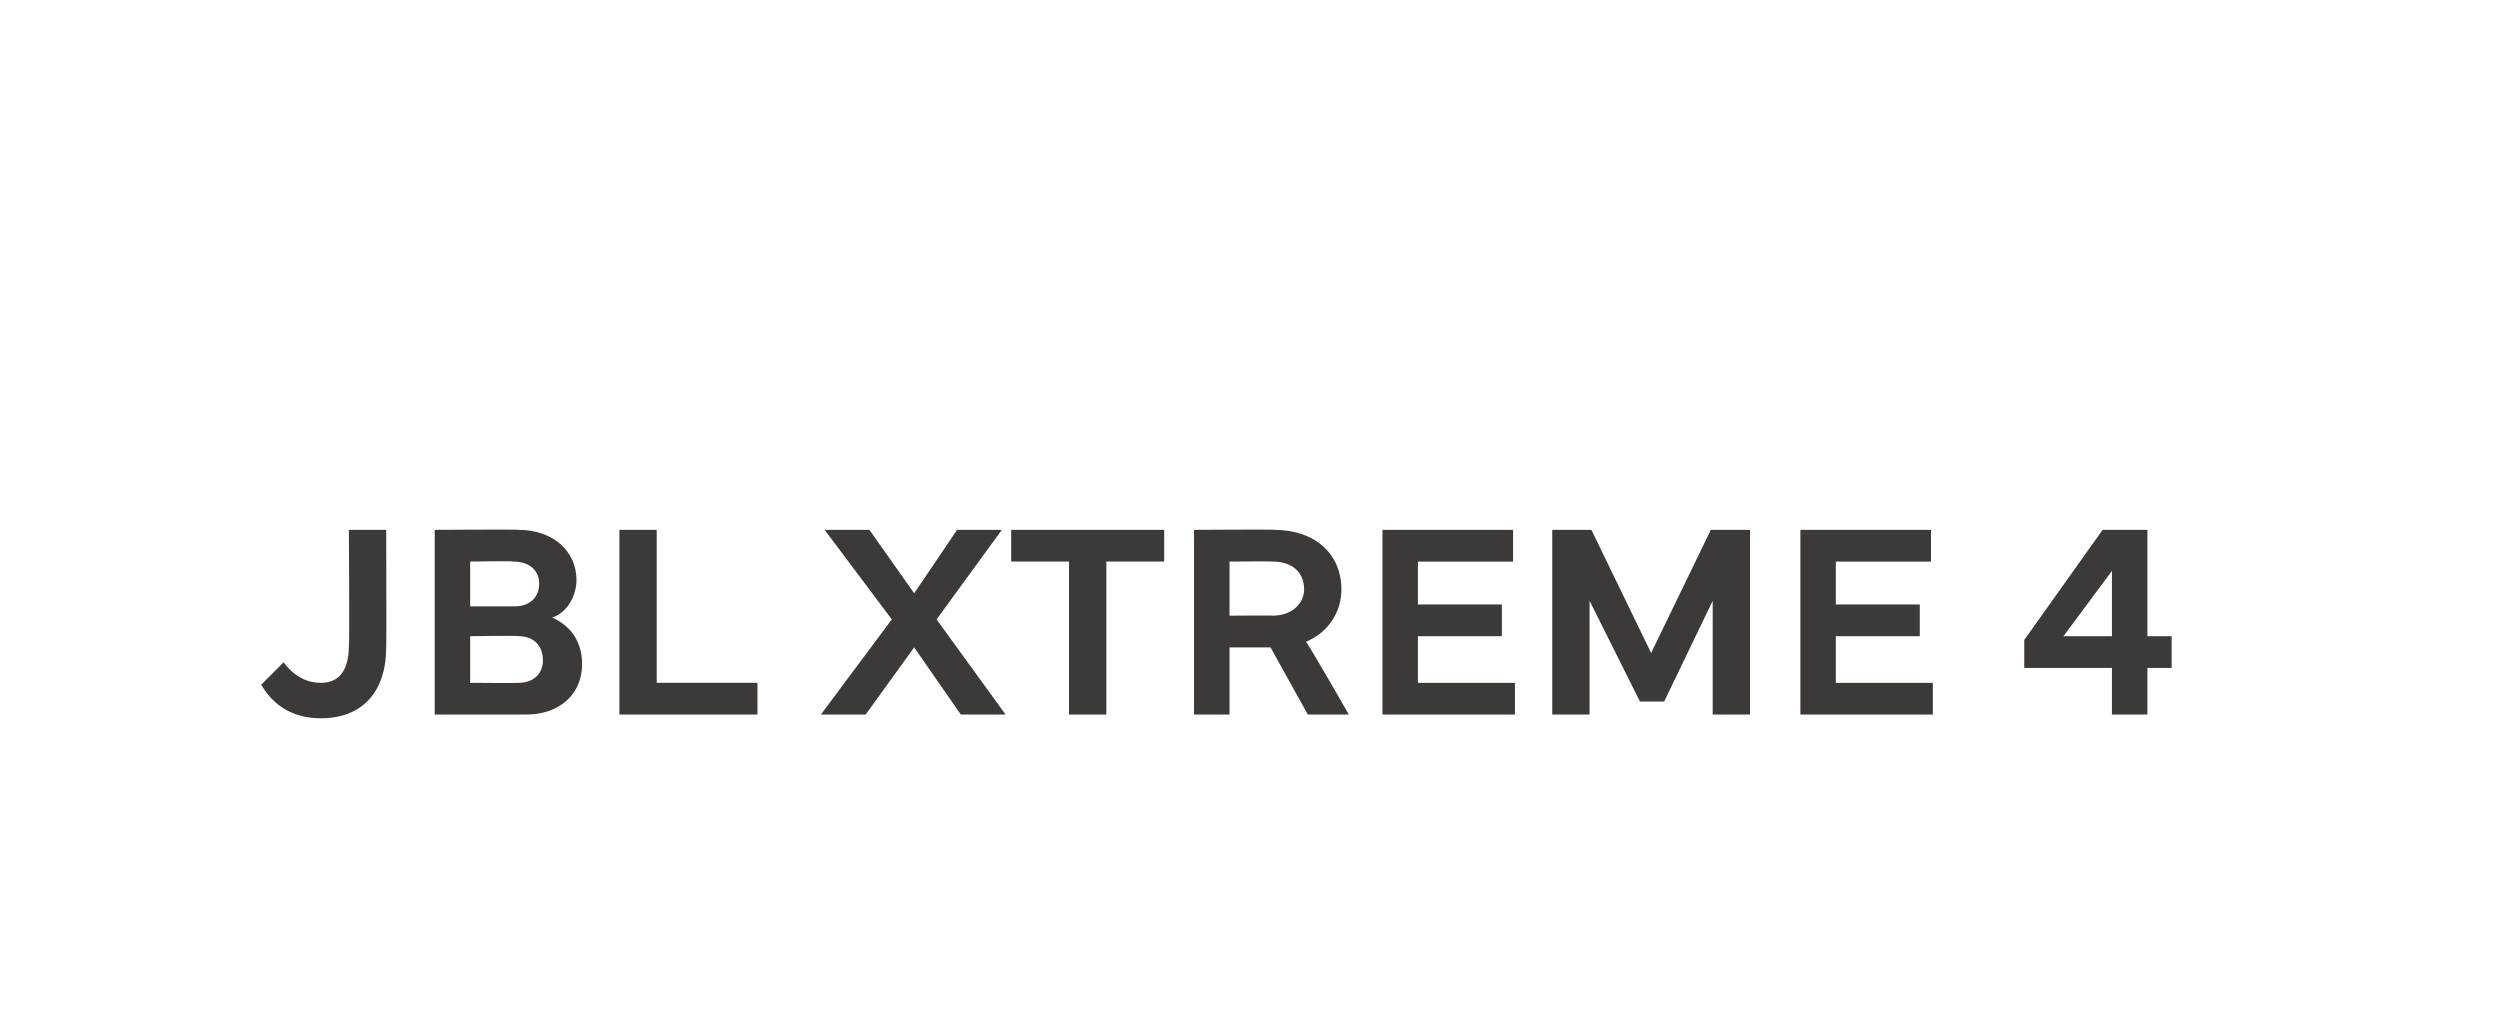 <?xml version="1.0" standalone="no"?><!DOCTYPE svg PUBLIC "-//W3C//DTD SVG 1.1//EN" "http://www.w3.org/Graphics/SVG/1.1/DTD/svg11.dtd"><svg xmlns="http://www.w3.org/2000/svg" version="1.1" width="134px" height="54.9px" viewBox="0 -14 134 54.9" style="top:-14px"><desc>JBL XTREME 4</desc><defs/><g id="Polygon184182"><path d="m14 22.7l1.2-1.2c.6.8 1.3 1.1 2 1.1c1 0 1.5-.7 1.5-2c.04.01 0-6.2 0-6.2h2s.02 6.32 0 6.3c0 2.4-1.3 3.8-3.5 3.8c-1.4 0-2.5-.6-3.2-1.8zm9.3-8.3s4.53-.03 4.5 0c1.8 0 3.1 1.1 3.1 2.7c0 .7-.4 1.7-1.3 2c1.1.5 1.6 1.4 1.6 2.5c0 1.6-1.2 2.7-3 2.7h-4.9v-9.9zm1.9 1.7v2.4h2.4c.8 0 1.3-.5 1.3-1.2c0-.8-.6-1.2-1.4-1.2c-.01-.04-2.3 0-2.3 0zm0 4v2.5s2.63.02 2.6 0c.8 0 1.3-.5 1.3-1.2c0-.8-.5-1.3-1.3-1.3c.03-.04-2.6 0-2.6 0zm15.4 4.2h-7.4v-9.9h2v8.2h5.4v1.7zm7.2-5.1l-3.6-4.8h2.4l2.4 3.4l2.3-3.4h2.4l-3.5 4.8l3.7 5.1h-2.4L49 20.7l-2.6 3.6H44l3.8-5.1zm6.4-4.8h8.2v1.7h-3.1v8.2h-2v-8.2h-3.1v-1.7zm9.8 9.9v-9.9s4.34-.03 4.3 0c2.2 0 3.6 1.3 3.6 3.2c0 1.2-.7 2.3-1.9 2.8c.04-.04 2.3 3.9 2.3 3.9h-2.2l-2-3.6h-2.2v3.6H64zm1.9-5.3s2.31-.02 2.3 0c1.1 0 1.7-.7 1.7-1.4c0-.9-.6-1.5-1.7-1.5c.01-.02-2.3 0-2.3 0v2.9zm8.2-4.6h7v1.7H76v2.3h4.5v1.7H76v2.5h5.2v1.7h-7.1v-9.9zm9.1 0h2.1l3.2 6.6l3.2-6.6h2.1v9.9h-2v-6.1l-2.6 5.4h-1.3l-2.7-5.4v6.1h-2v-9.9zm13.3 0h7v1.7h-5.1v2.3h4.5v1.7h-4.5v2.5h5.2v1.7h-7.1v-9.9zm12 7.4v-1.5l4.2-5.9h2.4v5.7h1.3v1.7h-1.3v2.5h-1.9v-2.5h-4.7zm4.7-1.7v-3.5l-2.6 3.5h2.6z" stroke="none" fill="#3d3936"/></g></svg>